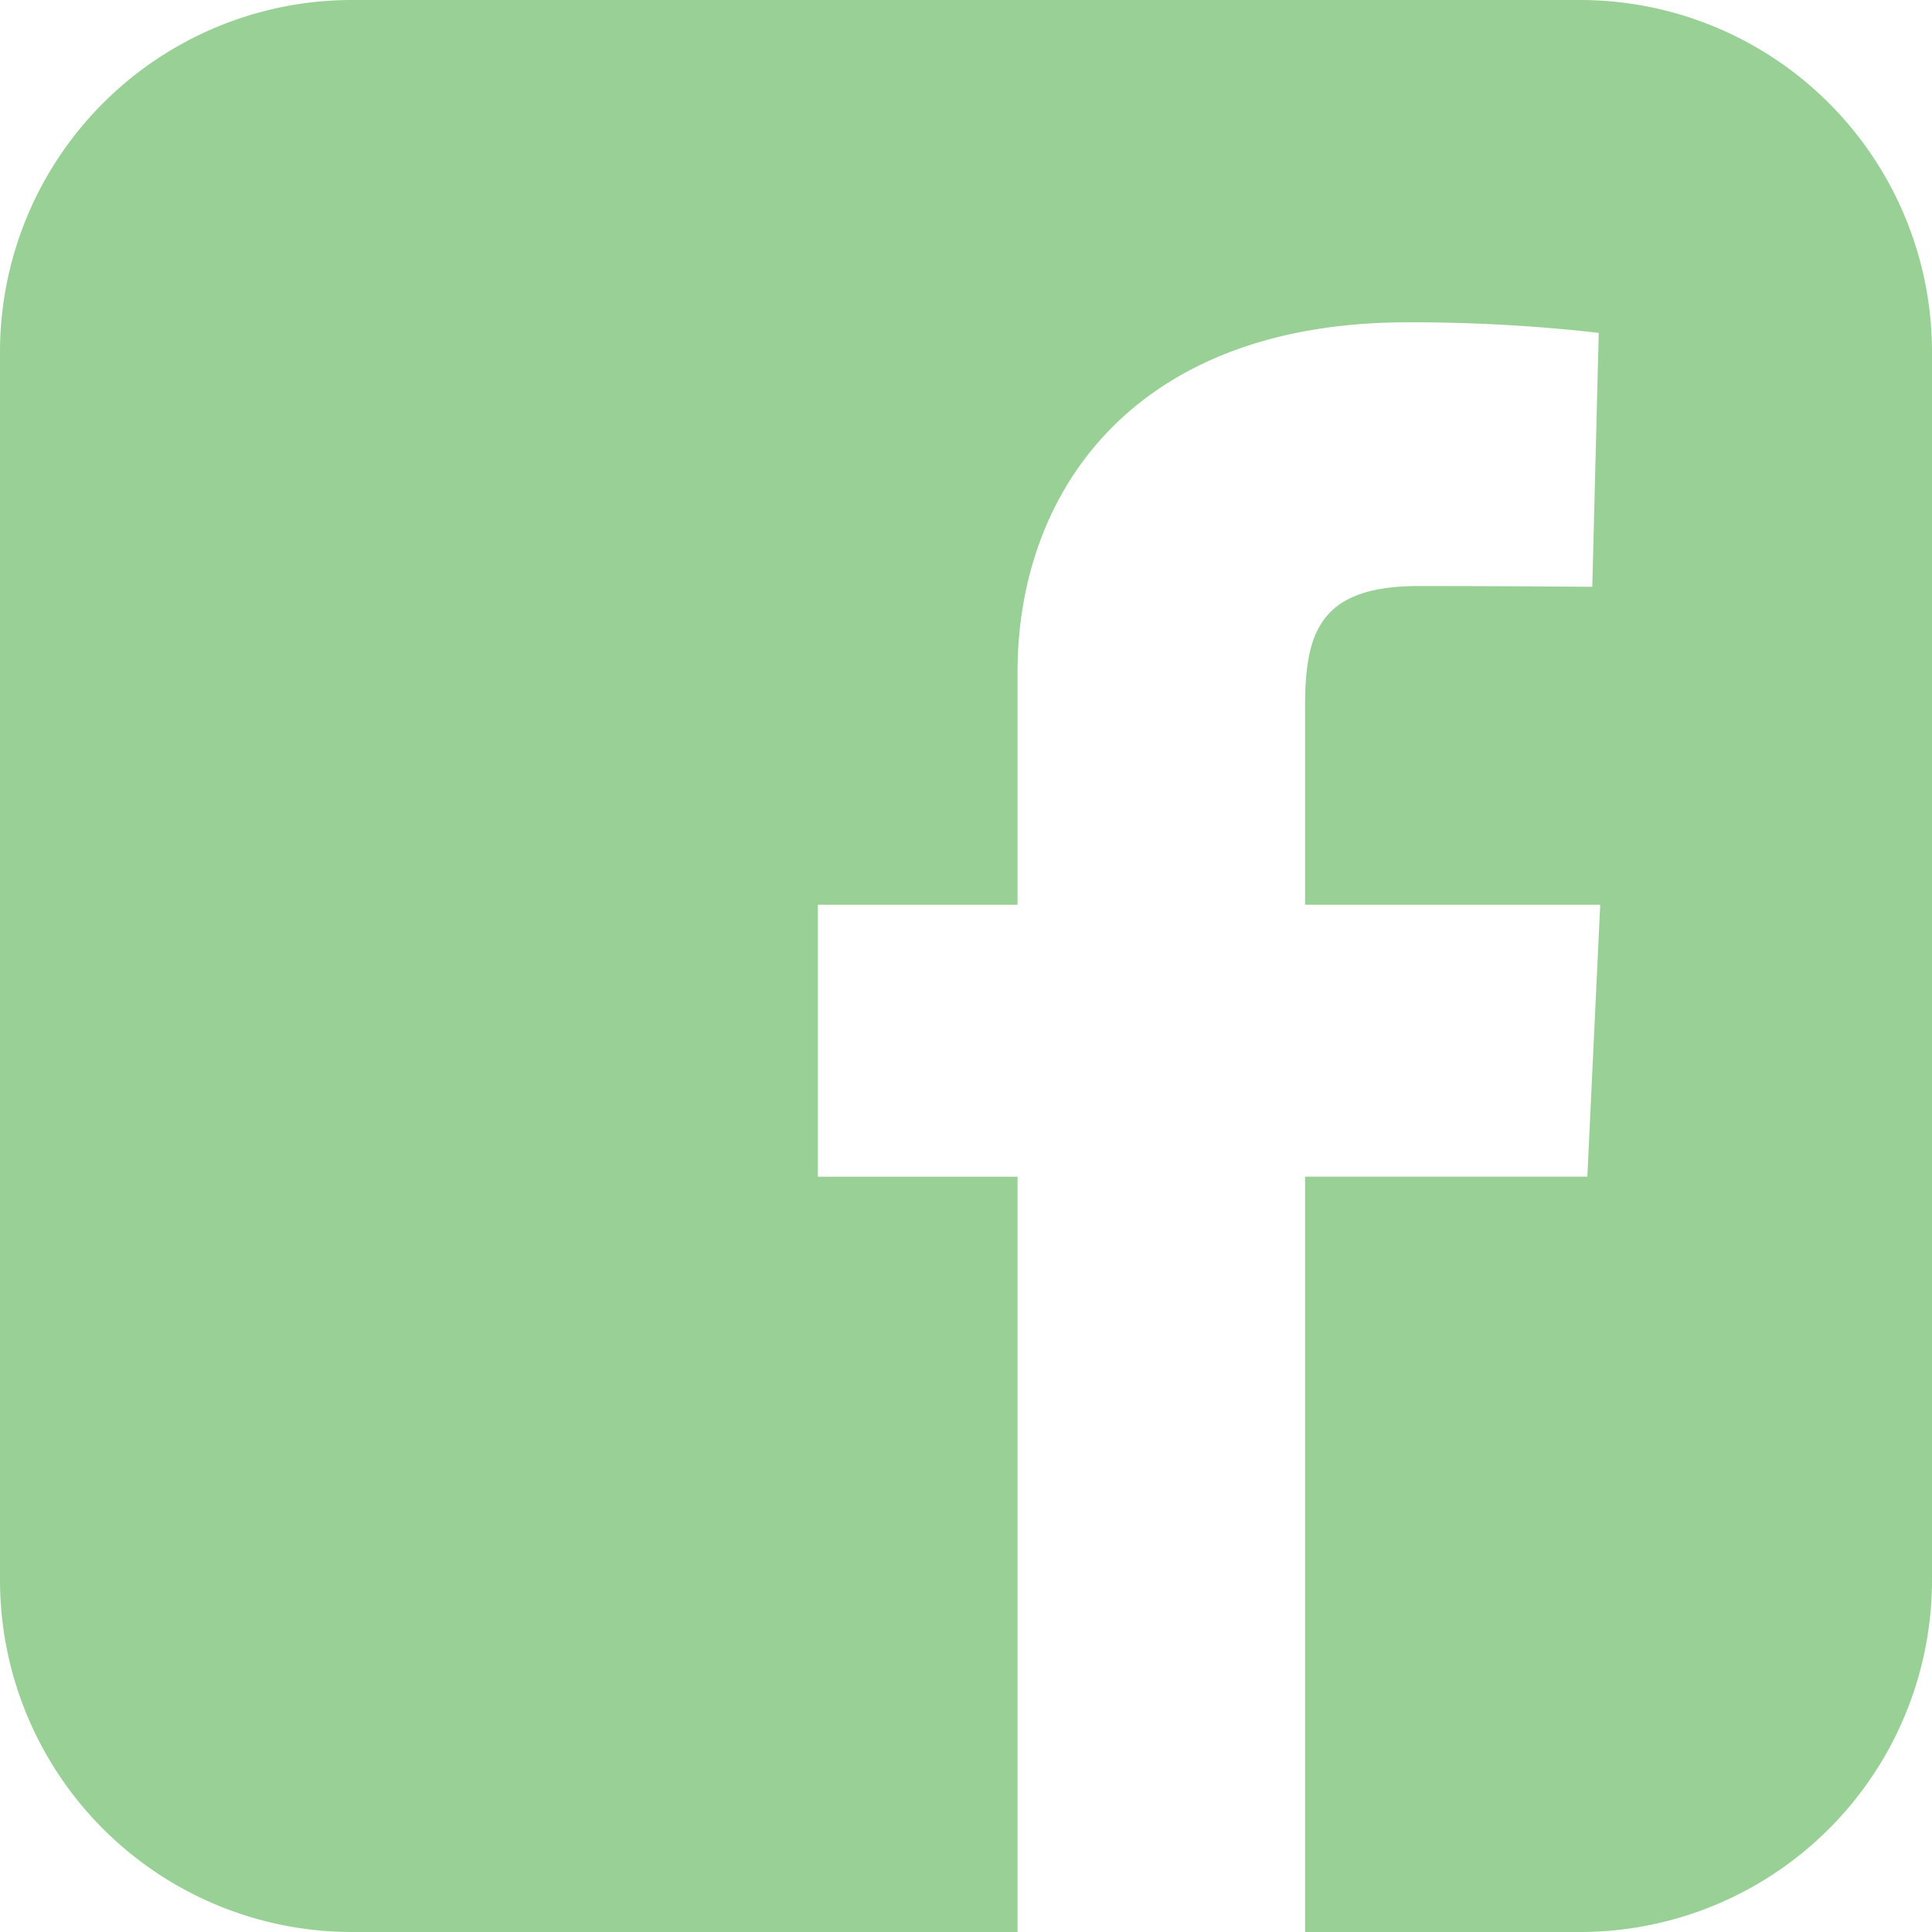 <svg xmlns="http://www.w3.org/2000/svg" width="30" height="30" viewBox="0 0 30 30">
  <path id="facebook-rect" d="M5.477,0A5.466,5.466,0,0,0,0,5.477V24.522A5.466,5.466,0,0,0,5.477,30H15.8V18.272H12.7V14.049h3.1V10.442c0-2.834,1.833-5.437,6.053-5.437a25.576,25.576,0,0,1,2.972.164l-.1,3.943S23.437,9.1,22.031,9.1c-1.522,0-1.766.7-1.766,1.866v3.083h4.583l-.2,4.222H20.265V30h4.258A5.466,5.466,0,0,0,30,24.522V5.477A5.466,5.466,0,0,0,24.522,0Z" fill="#99d096"/>
</svg>
